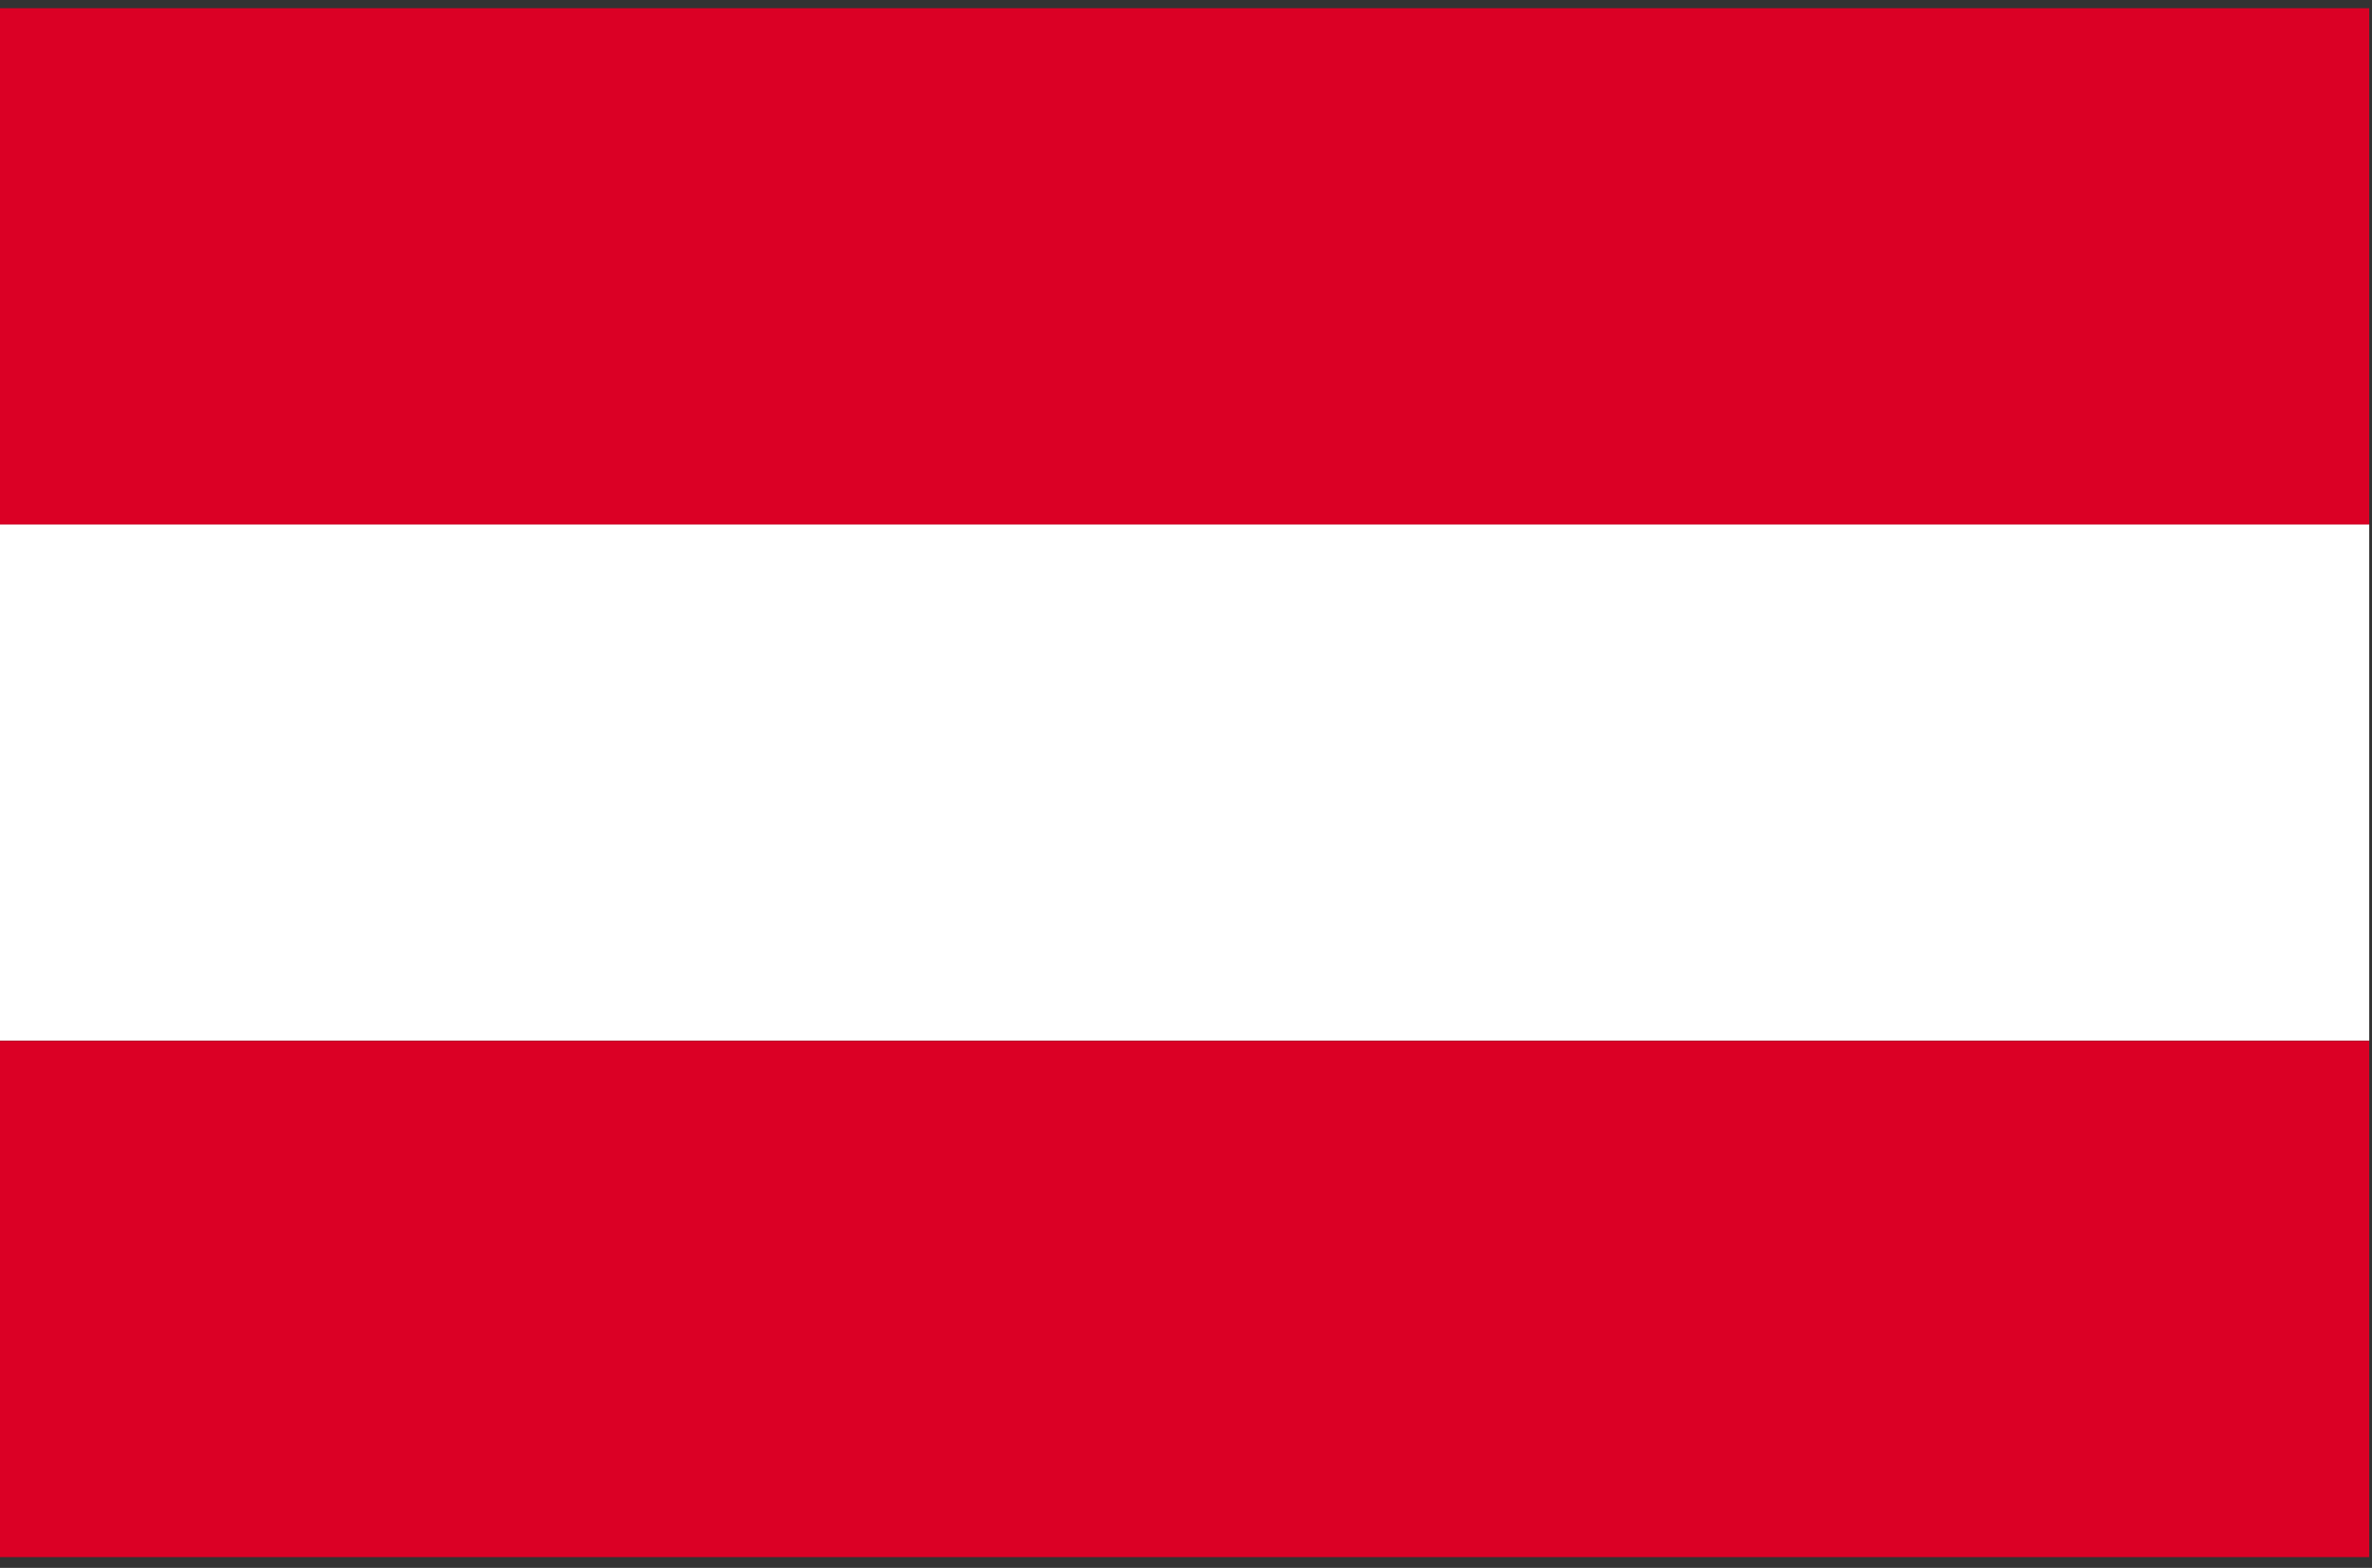 <?xml version="1.0" encoding="utf-8"?>
<!-- Generator: Adobe Illustrator 28.0.0, SVG Export Plug-In . SVG Version: 6.00 Build 0)  -->
<svg version="1.1" id="Calque_1" xmlns="http://www.w3.org/2000/svg" xmlns:xlink="http://www.w3.org/1999/xlink" x="0px" y="0px"
	 viewBox="0 0 205.01 135.54" style="enable-background:new 0 0 205.01 135.54;" xml:space="preserve">
<rect x="0" y="0" width="205.01" height="135.54" fill="#333333" stroke="none"/>
<style type="text/css">
	.st0{fill:#DB0025;}
	.st1{fill:#FFFFFF;}
</style>
<g>
	<rect x="-0.63" y="0.71" class="st0" width="205.4" height="44.63"/>
	<rect x="-0.63" y="45.34" class="st1" width="205.4" height="44.63"/>
	<rect x="-0.63" y="89.98" class="st0" width="205.4" height="44.63"/>
</g>
</svg>
